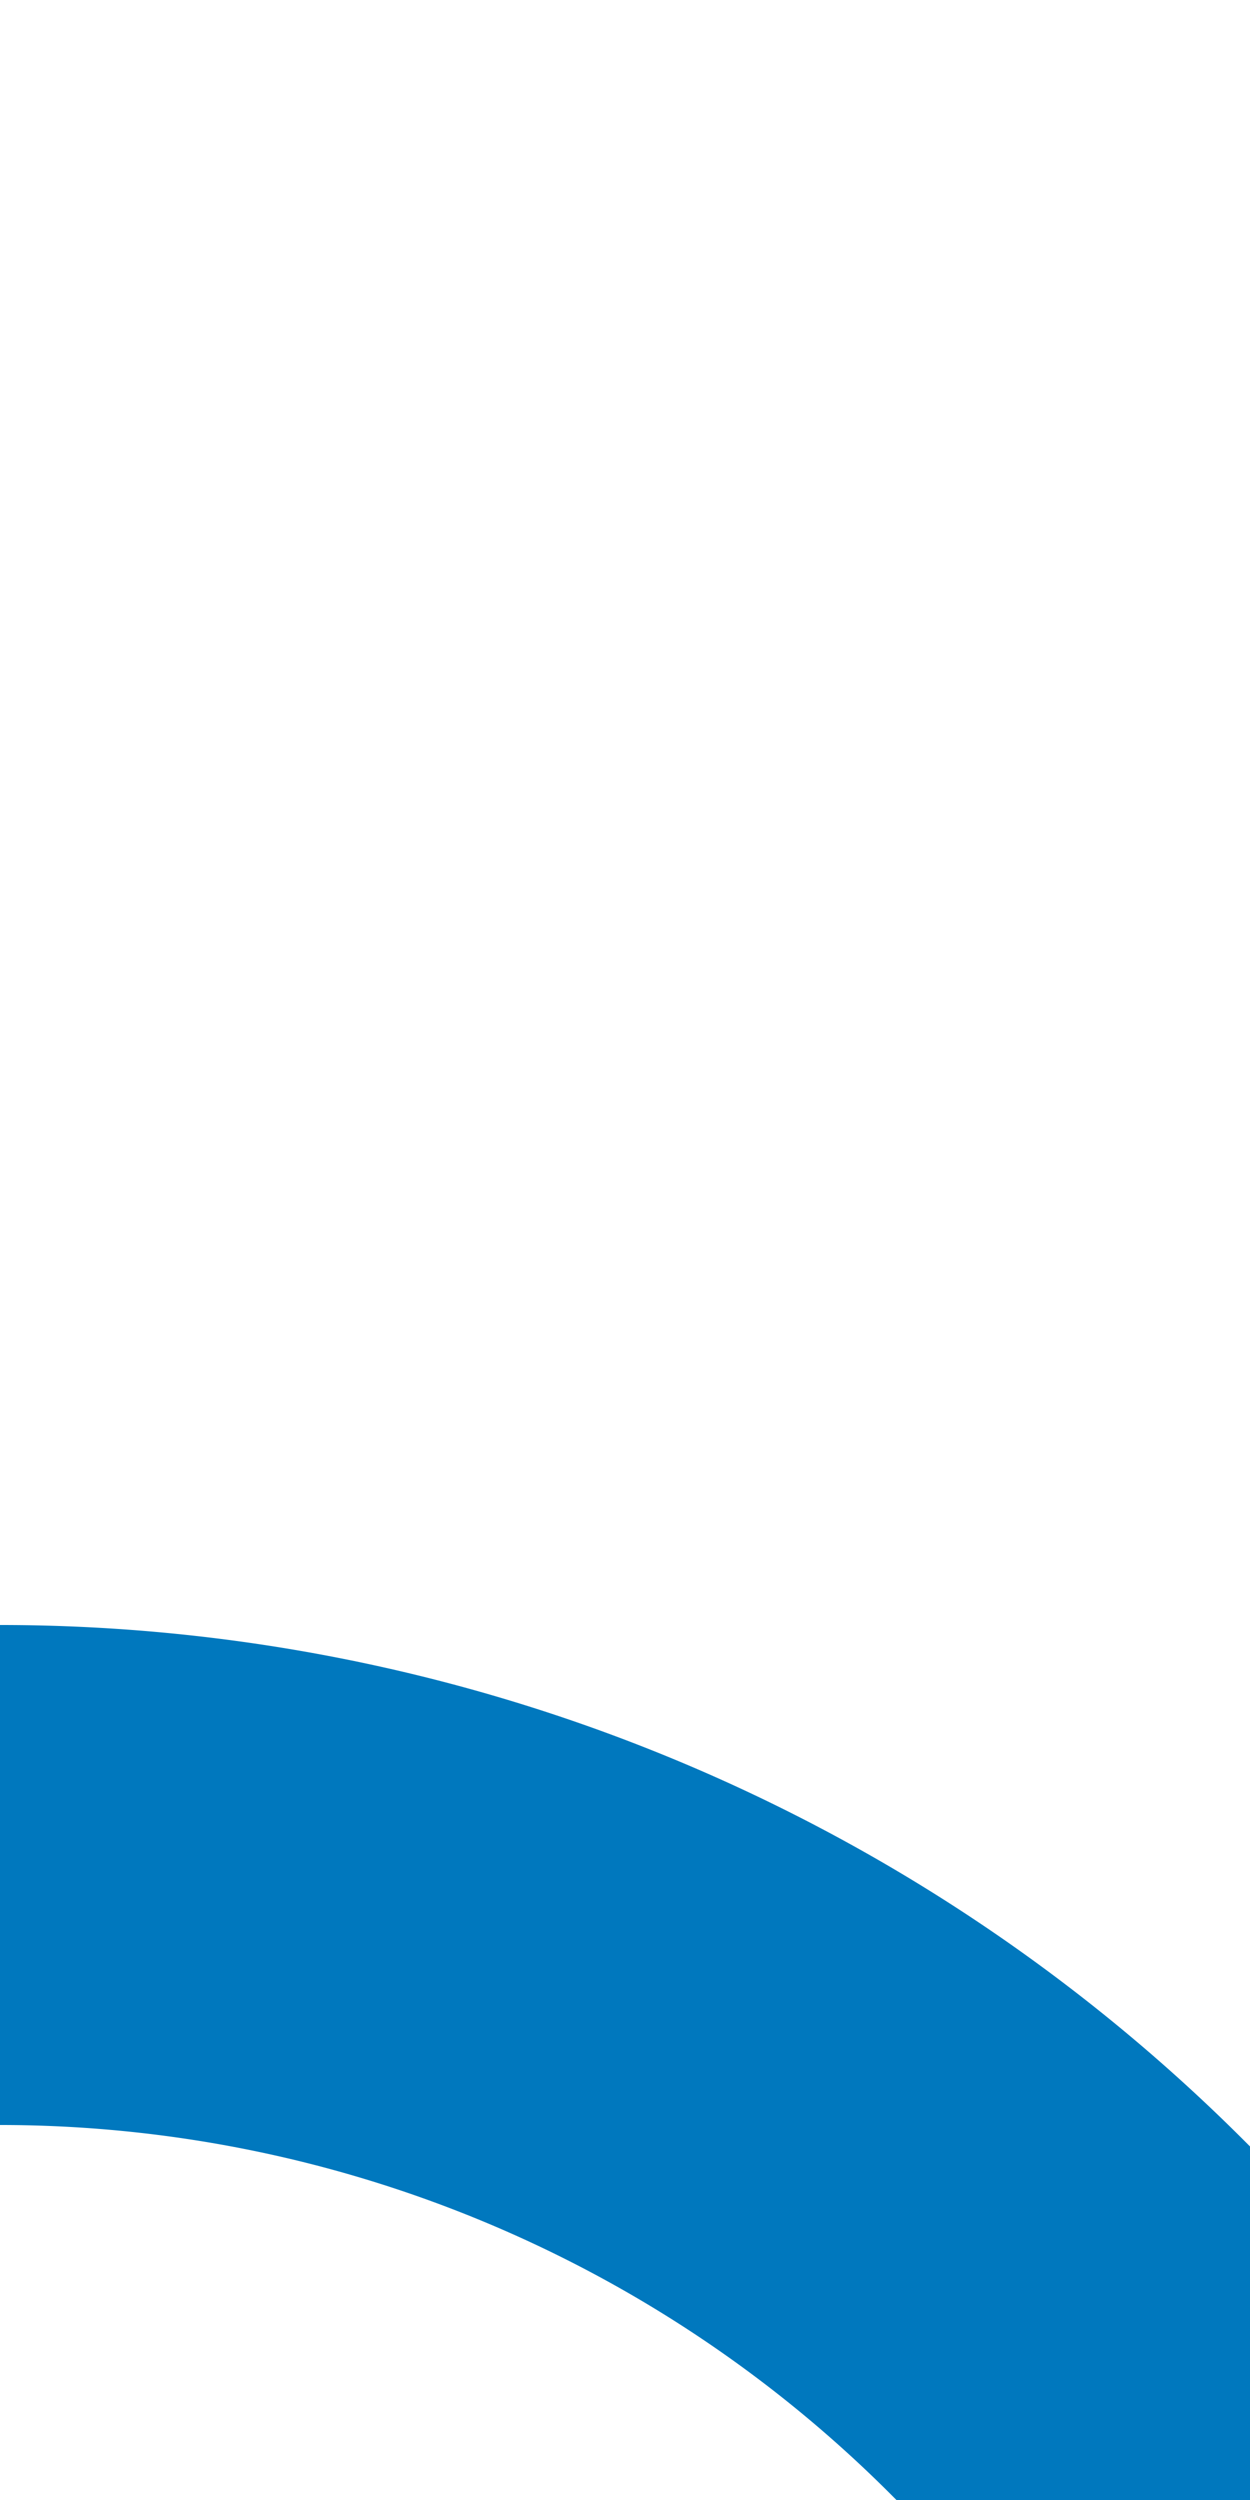 <?xml version="1.0" encoding="UTF-8"?>
<svg xmlns="http://www.w3.org/2000/svg" width="250" height="500">
 <title>d-STR2+r blue</title>
 <path stroke="#0078BE" d="M 250,500 213.39,463.39 A 301.78,301.78 0 0 0 0,375" stroke-width="100" fill="none"/>
</svg>